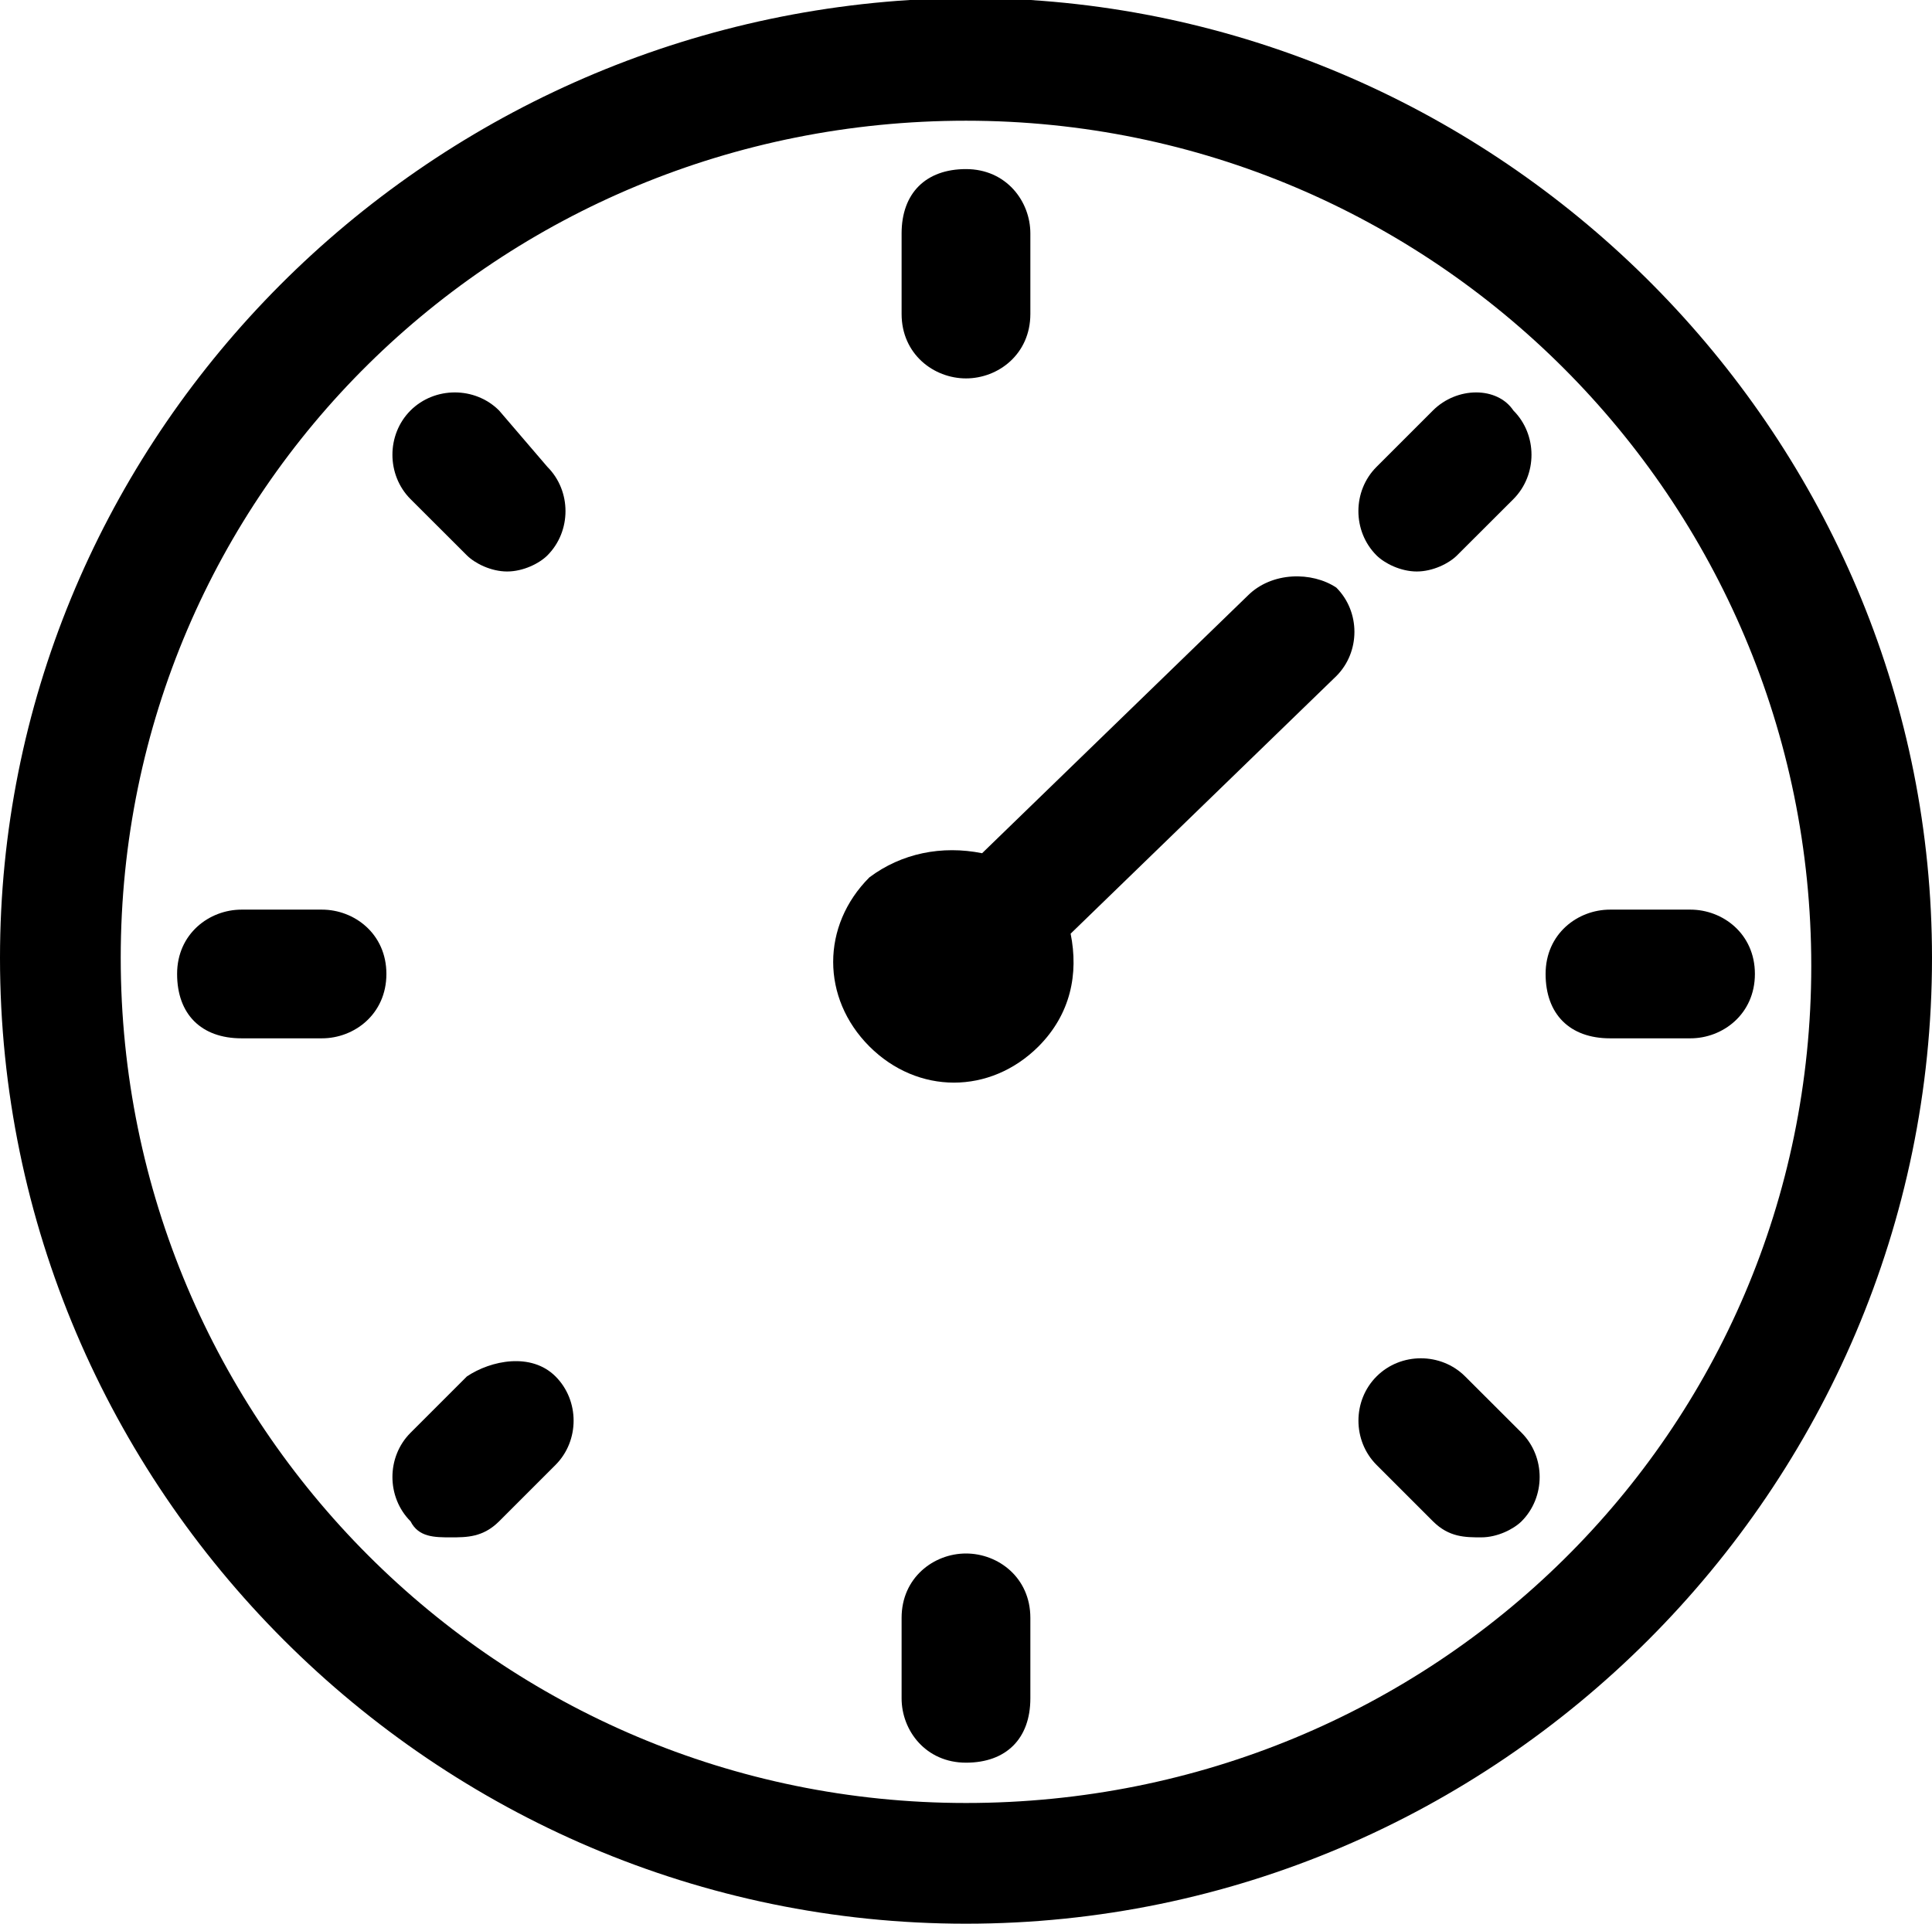<?xml version="1.0" encoding="utf-8"?>

<!DOCTYPE svg PUBLIC "-//W3C//DTD SVG 1.1//EN" "http://www.w3.org/Graphics/SVG/1.1/DTD/svg11.dtd">
<svg version="1.1" id="Layer_1" xmlns="http://www.w3.org/2000/svg" xmlns:xlink="http://www.w3.org/1999/xlink" x="0px" y="0px"
	 width="45px" height="44.813px" viewBox="0 0.193 45 44.813" enable-background="new 0 0.193 45 44.813" xml:space="preserve">
<g>
	<path d="M7.5,21.383H5.625c-0.75,0-1.5,0.561-1.5,1.498s0.561,1.5,1.5,1.5H7.5c0.751,0,1.5-0.563,1.5-1.5S8.25,21.383,7.5,21.383z"
		/>
	<path d="M10.875,13.131c0.189,0.187,0.562,0.375,0.937,0.375c0.376,0,0.751-0.188,0.938-0.375c0.562-0.563,0.562-1.5,0-2.062
		l-1.125-1.313c-0.562-0.562-1.5-0.562-2.064,0C9,10.318,9,11.256,9.562,11.82L10.875,13.131z"/>
	<path d="M32.999,13.506c0.376,0,0.751-0.188,0.938-0.375l1.313-1.311c0.562-0.564,0.562-1.502,0-2.064
		c-0.376-0.562-1.313-0.562-1.875,0l-1.313,1.313c-0.563,0.562-0.563,1.499,0,2.062C32.251,13.318,32.625,13.506,32.999,13.506z"/>
	<path d="M10.875,32.257l-1.313,1.313C9,34.132,9,35.068,9.562,35.632c0.188,0.374,0.564,0.374,0.938,0.374
		c0.375,0,0.75,0,1.126-0.374l1.313-1.313c0.562-0.563,0.562-1.5,0-2.062C12.374,31.693,11.437,31.881,10.875,32.257z"/>
	<path d="M21.187,0.193C9.375,0.943,0,10.694,0,22.507c0,12.375,10.126,22.499,22.5,22.499S45,34.882,45,22.507
		c0-11.813-9.374-21.564-21.001-22.314H21.187z M22.5,42.194c-10.875,0-19.688-8.813-19.688-19.688
		c0-10.875,8.813-19.501,19.688-19.501c10.875,0,19.688,8.815,19.688,19.688C42.188,33.569,33.375,42.194,22.5,42.194z"/>
	<path d="M22.5,9.008c0.751,0,1.499-0.564,1.499-1.502V5.631c0-0.751-0.562-1.499-1.499-1.499c-0.937,0-1.5,0.562-1.5,1.499v1.875
		C21,8.444,21.749,9.008,22.5,9.008z"/>
	<path d="M39.375,21.383H37.5c-0.752,0-1.5,0.561-1.5,1.498s0.563,1.5,1.5,1.5h1.875c0.75,0,1.5-0.563,1.5-1.5
		S40.125,21.383,39.375,21.383z"/>
	<path d="M34.126,32.257c-0.563-0.563-1.501-0.563-2.063,0c-0.563,0.562-0.563,1.499,0,2.062l1.313,1.313
		c0.375,0.374,0.751,0.374,1.127,0.374c0.372,0,0.748-0.188,0.937-0.374c0.562-0.563,0.562-1.5,0-2.063L34.126,32.257z"/>
	<path d="M29.063,14.068l-6.188,6.001c-0.937-0.188-1.875,0-2.625,0.562c-1.125,1.126-1.125,2.813,0,3.939
		c1.126,1.124,2.812,1.124,3.939,0c0.748-0.752,0.937-1.689,0.748-2.627l6.188-6c0.563-0.562,0.563-1.5,0-2.062
		C30.562,13.506,29.625,13.506,29.063,14.068z"/>
	<path d="M22.5,36.382c-0.751,0-1.5,0.562-1.5,1.499v1.876c0,0.75,0.563,1.498,1.5,1.498c0.938,0,1.499-0.562,1.499-1.498v-1.876
		C23.999,36.943,23.251,36.382,22.5,36.382z"/>
</g>
</svg>

